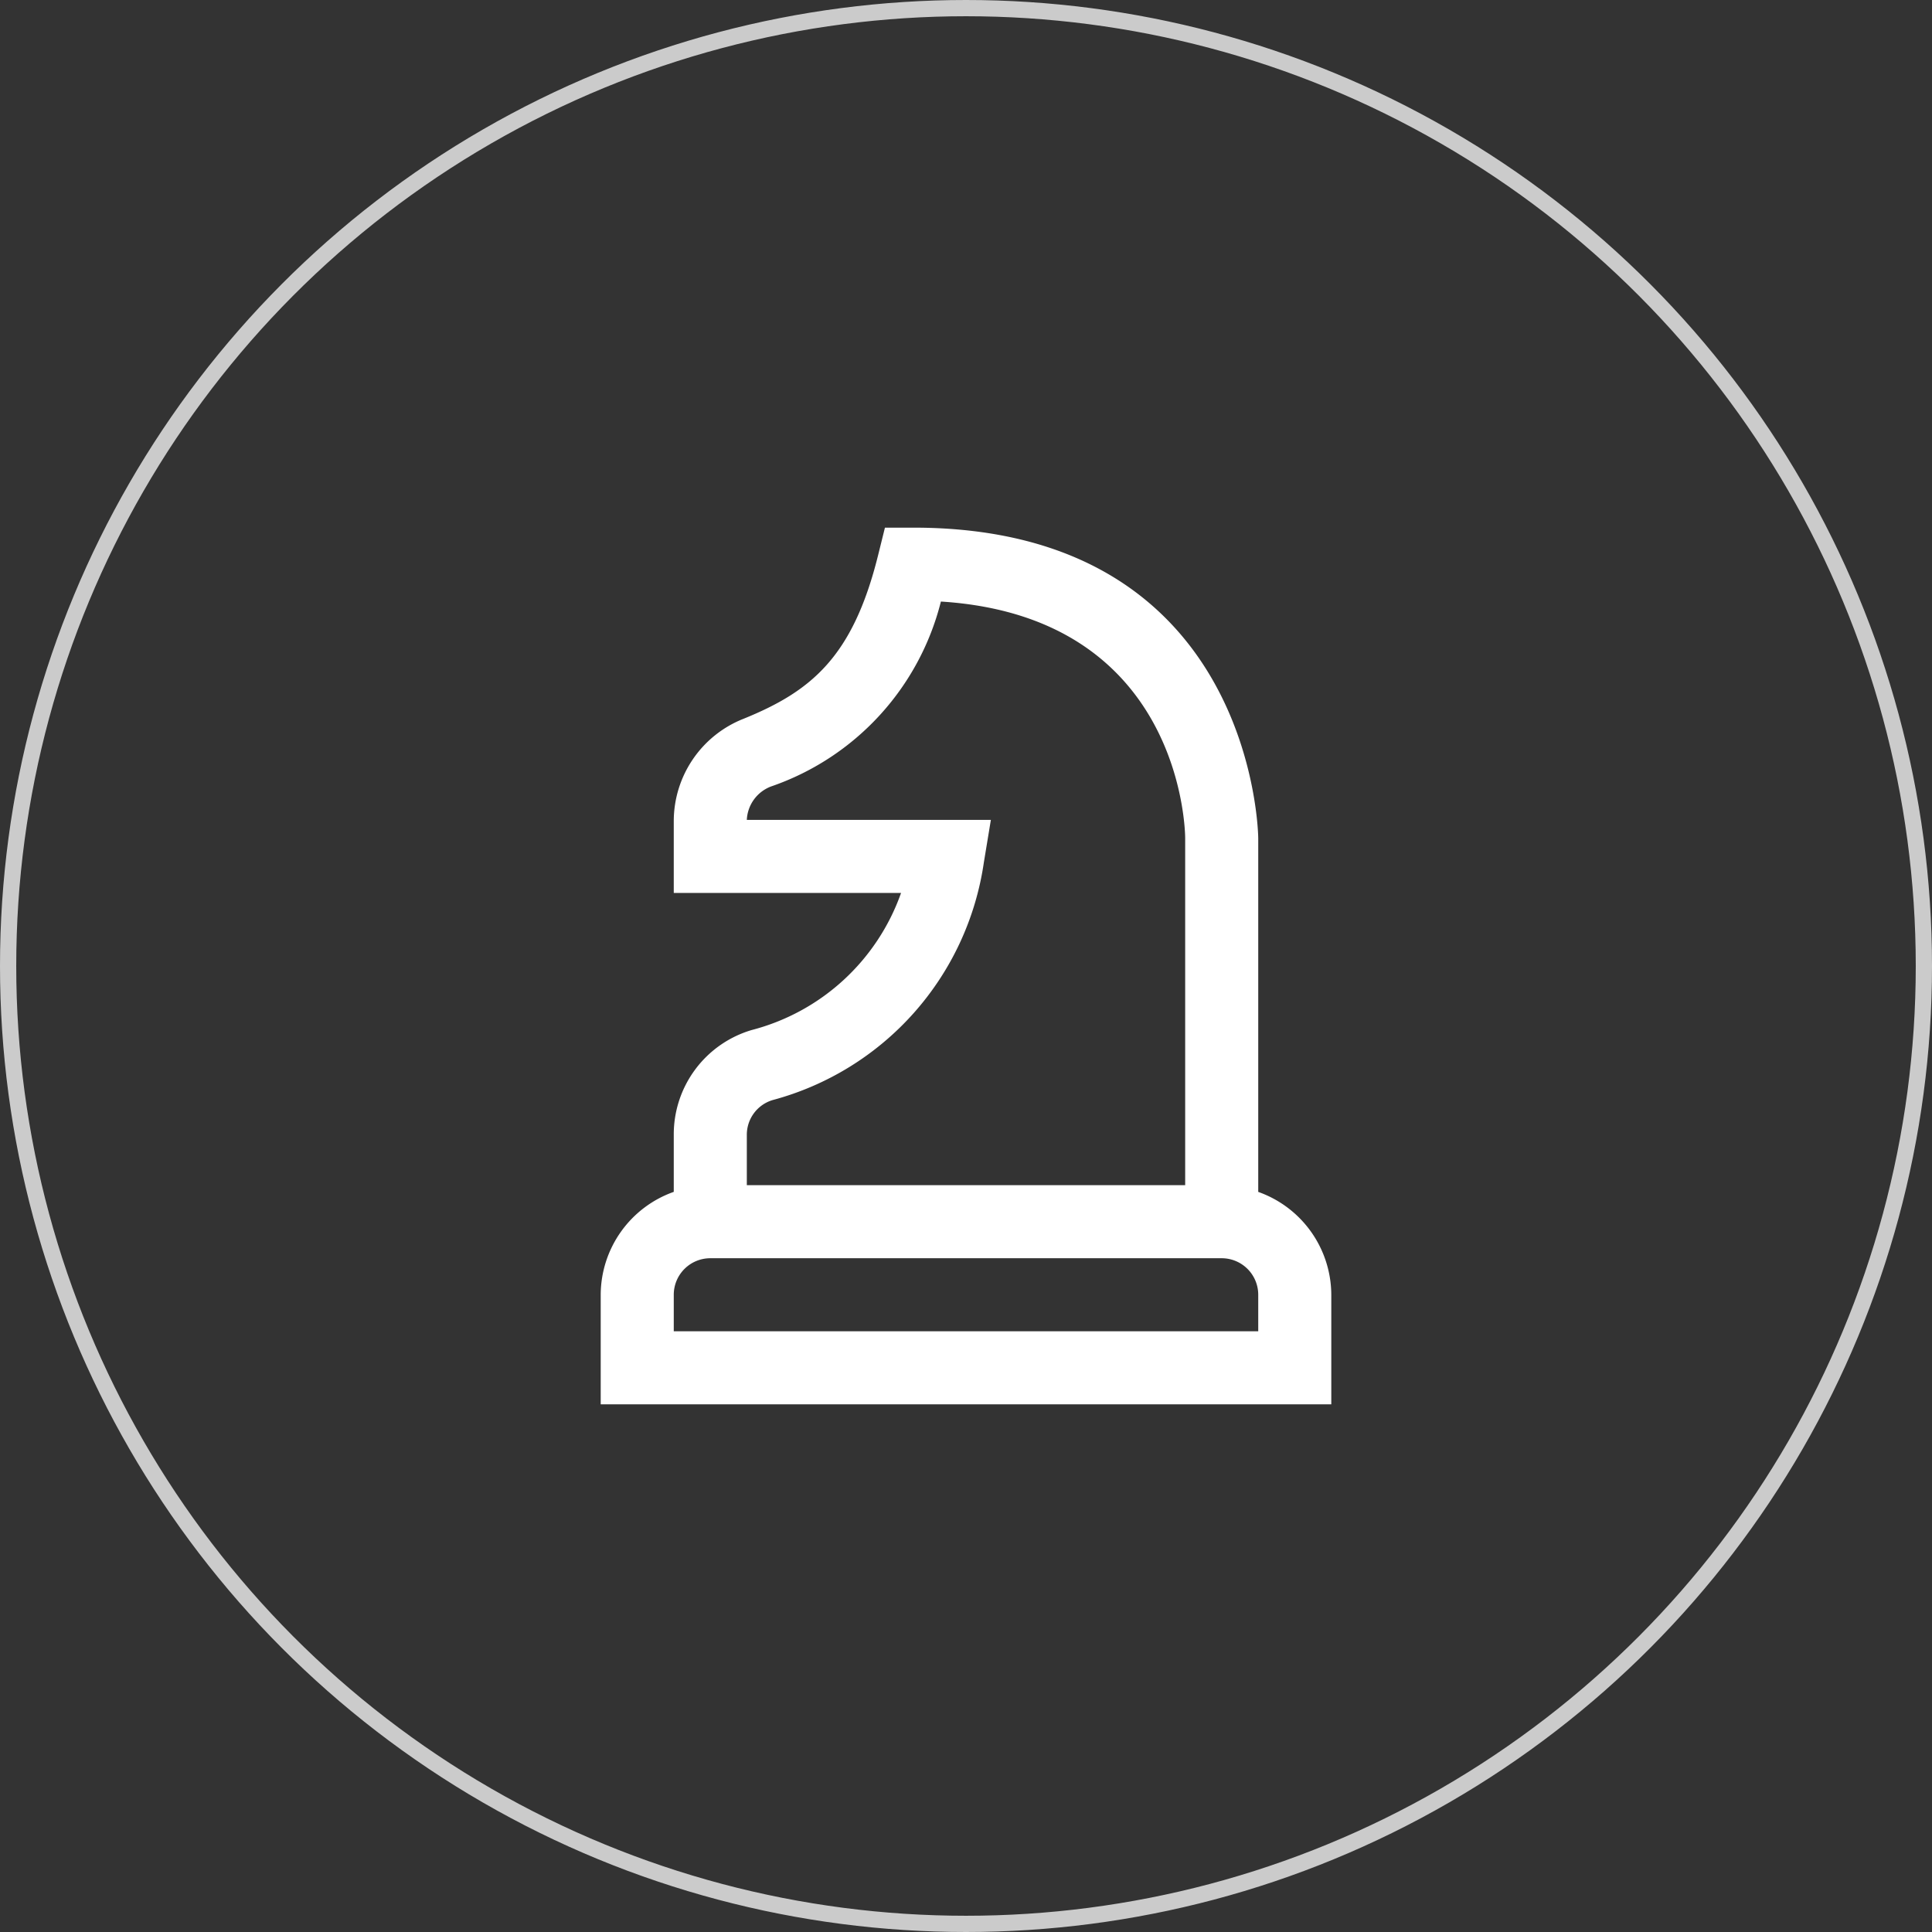 <?xml version="1.0" encoding="UTF-8"?> <svg xmlns="http://www.w3.org/2000/svg" width="119" height="119" viewBox="0 0 119 119"><rect x="0" y="0" width="119" height="119" fill="#333333" stroke="none"/><g id="Group_58" data-name="Group 58" transform="translate(-1073 -5637)"><g id="Ellipse_17" data-name="Ellipse 17" transform="translate(1073 5637)" fill="none" stroke="#cbcbcb" stroke-width="1"><circle cx="59.5" cy="59.5" r="59.5" stroke="none"></circle><circle cx="59.5" cy="59.5" r="59" fill="none"></circle></g><path id="chess-knight-alt" d="M42.5,40.914V19.125C42.5,18.934,42.257,0,21.264,0H19.507l-.423,1.706C17.525,7.979,14.96,10.082,10.8,11.772a6.782,6.782,0,0,0-4.3,6.284V22.5h14A13.3,13.3,0,0,1,11.3,30.944,6.7,6.7,0,0,0,6.5,37.4v3.512A6.75,6.75,0,0,0,2,47.25V54H47V47.25A6.75,6.75,0,0,0,42.5,40.914ZM12.6,35.255a17.8,17.8,0,0,0,13-14.636L26.032,18H11a2.311,2.311,0,0,1,1.487-2.056A16.229,16.229,0,0,0,22.954,4.552C37.723,5.481,38,18.556,38,19.125V40.5H11V37.4A2.228,2.228,0,0,1,12.6,35.255ZM42.5,49.5H6.5V47.25A2.25,2.25,0,0,1,8.75,45h31.5a2.25,2.25,0,0,1,2.25,2.25Z" transform="translate(1108 5669.5)" fill="#fff"></path></g></svg> 
